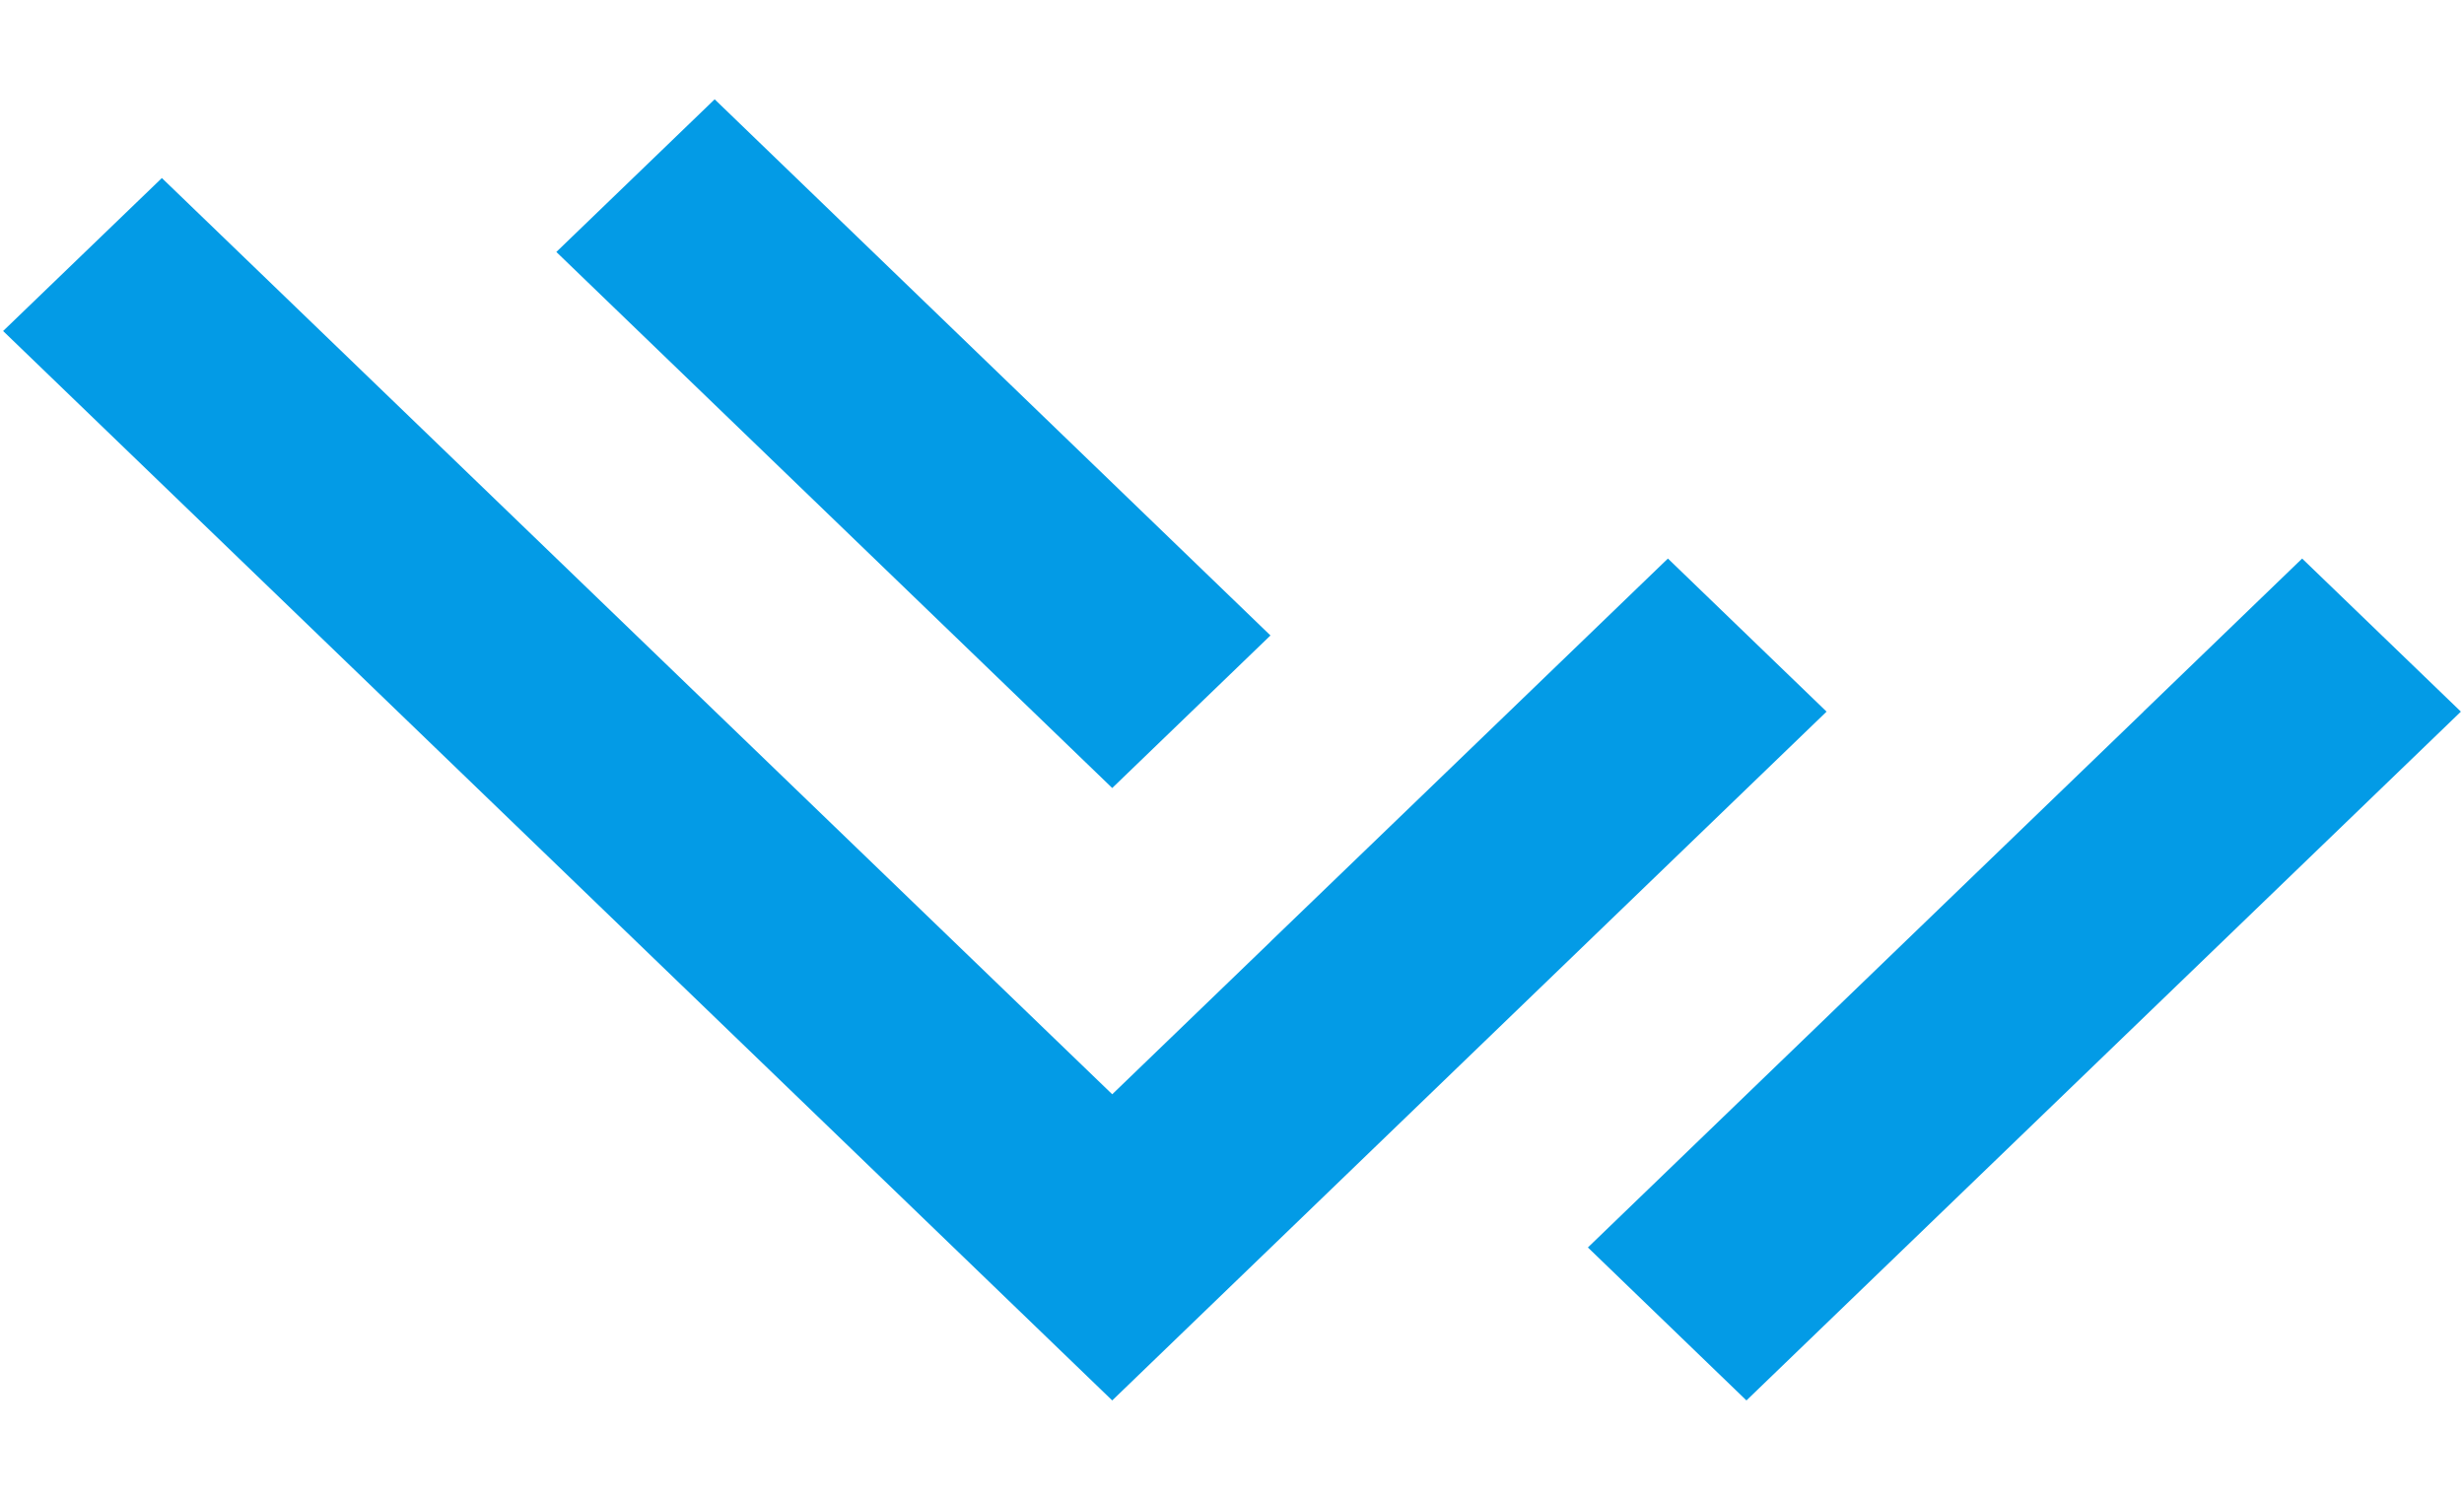 <svg width="23" height="14" viewBox="0 0 23 14" fill="none" xmlns="http://www.w3.org/2000/svg">
<path d="M11.861 8.789L10.382 10.215L1.511 1.662L0.029 3.09L10.382 13.073L17.05 6.643L15.569 5.214L13.342 7.361L11.861 8.788V8.789ZM11.859 5.932L6.671 0.927L5.193 2.352L10.382 7.356L11.859 5.932ZM14.822 11.645L16.302 13.073L22.971 6.643L21.489 5.214L20.009 6.642L20.009 6.643L14.822 11.645Z" fill="#039BE6"/>
</svg>
